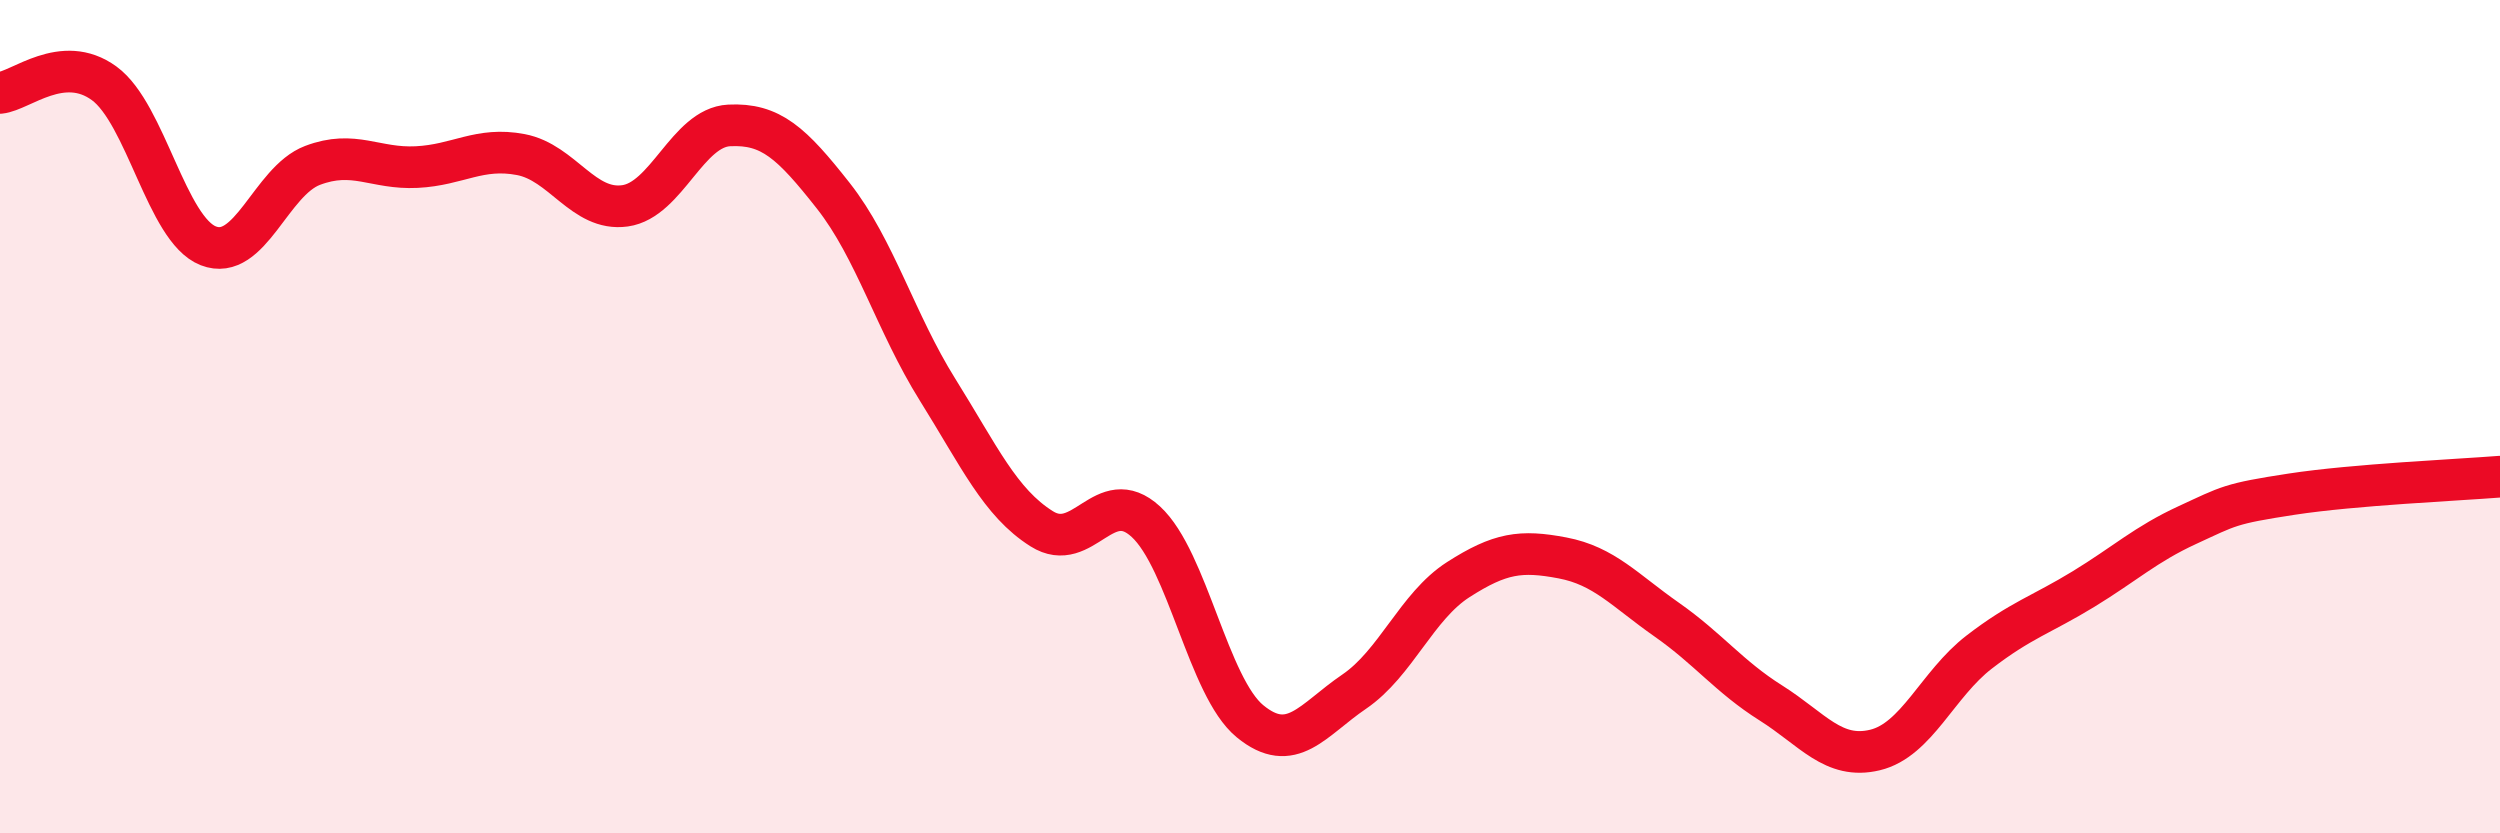
    <svg width="60" height="20" viewBox="0 0 60 20" xmlns="http://www.w3.org/2000/svg">
      <path
        d="M 0,2.23 C 0.5,2.18 1.5,1.27 2.5,2 C 3.5,2.73 4,5.51 5,5.9 C 6,6.29 6.5,4.35 7.5,3.97 C 8.5,3.59 9,4.06 10,4.01 C 11,3.96 11.5,3.52 12.5,3.71 C 13.5,3.9 14,5.08 15,4.94 C 16,4.8 16.5,3.06 17.5,3.01 C 18.5,2.96 19,3.43 20,4.7 C 21,5.97 21.5,7.75 22.5,9.35 C 23.5,10.95 24,12.06 25,12.69 C 26,13.32 26.5,11.6 27.5,12.52 C 28.5,13.44 29,16.49 30,17.31 C 31,18.13 31.5,17.28 32.5,16.6 C 33.5,15.92 34,14.55 35,13.91 C 36,13.27 36.5,13.2 37.5,13.39 C 38.5,13.58 39,14.17 40,14.87 C 41,15.57 41.5,16.24 42.5,16.87 C 43.5,17.5 44,18.24 45,18 C 46,17.76 46.5,16.42 47.5,15.65 C 48.5,14.88 49,14.75 50,14.14 C 51,13.53 51.5,13.06 52.5,12.6 C 53.5,12.14 53.5,12.09 55,11.86 C 56.5,11.63 59,11.52 60,11.44L60 20L0 20Z"
        fill="#EB0A25"
        opacity="0.1"
        stroke-linecap="round"
        stroke-linejoin="round"
      />
      <path
        d="M 0,2.23 C 0.5,2.18 1.5,1.27 2.5,2 C 3.5,2.73 4,5.51 5,5.9 C 6,6.29 6.5,4.35 7.5,3.97 C 8.5,3.59 9,4.06 10,4.01 C 11,3.96 11.5,3.52 12.5,3.71 C 13.5,3.9 14,5.08 15,4.94 C 16,4.8 16.5,3.06 17.5,3.01 C 18.5,2.96 19,3.43 20,4.7 C 21,5.97 21.5,7.75 22.5,9.35 C 23.5,10.95 24,12.06 25,12.69 C 26,13.32 26.5,11.6 27.5,12.52 C 28.5,13.44 29,16.49 30,17.31 C 31,18.13 31.5,17.28 32.5,16.6 C 33.5,15.92 34,14.55 35,13.91 C 36,13.27 36.5,13.2 37.5,13.39 C 38.5,13.58 39,14.17 40,14.87 C 41,15.57 41.5,16.24 42.5,16.87 C 43.5,17.5 44,18.24 45,18 C 46,17.76 46.5,16.42 47.5,15.65 C 48.5,14.88 49,14.75 50,14.14 C 51,13.53 51.5,13.06 52.5,12.6 C 53.5,12.14 53.5,12.09 55,11.86 C 56.5,11.63 59,11.52 60,11.44"
        stroke="#EB0A25"
        stroke-width="1"
        fill="none"
        stroke-linecap="round"
        stroke-linejoin="round"
      />
    </svg>
  